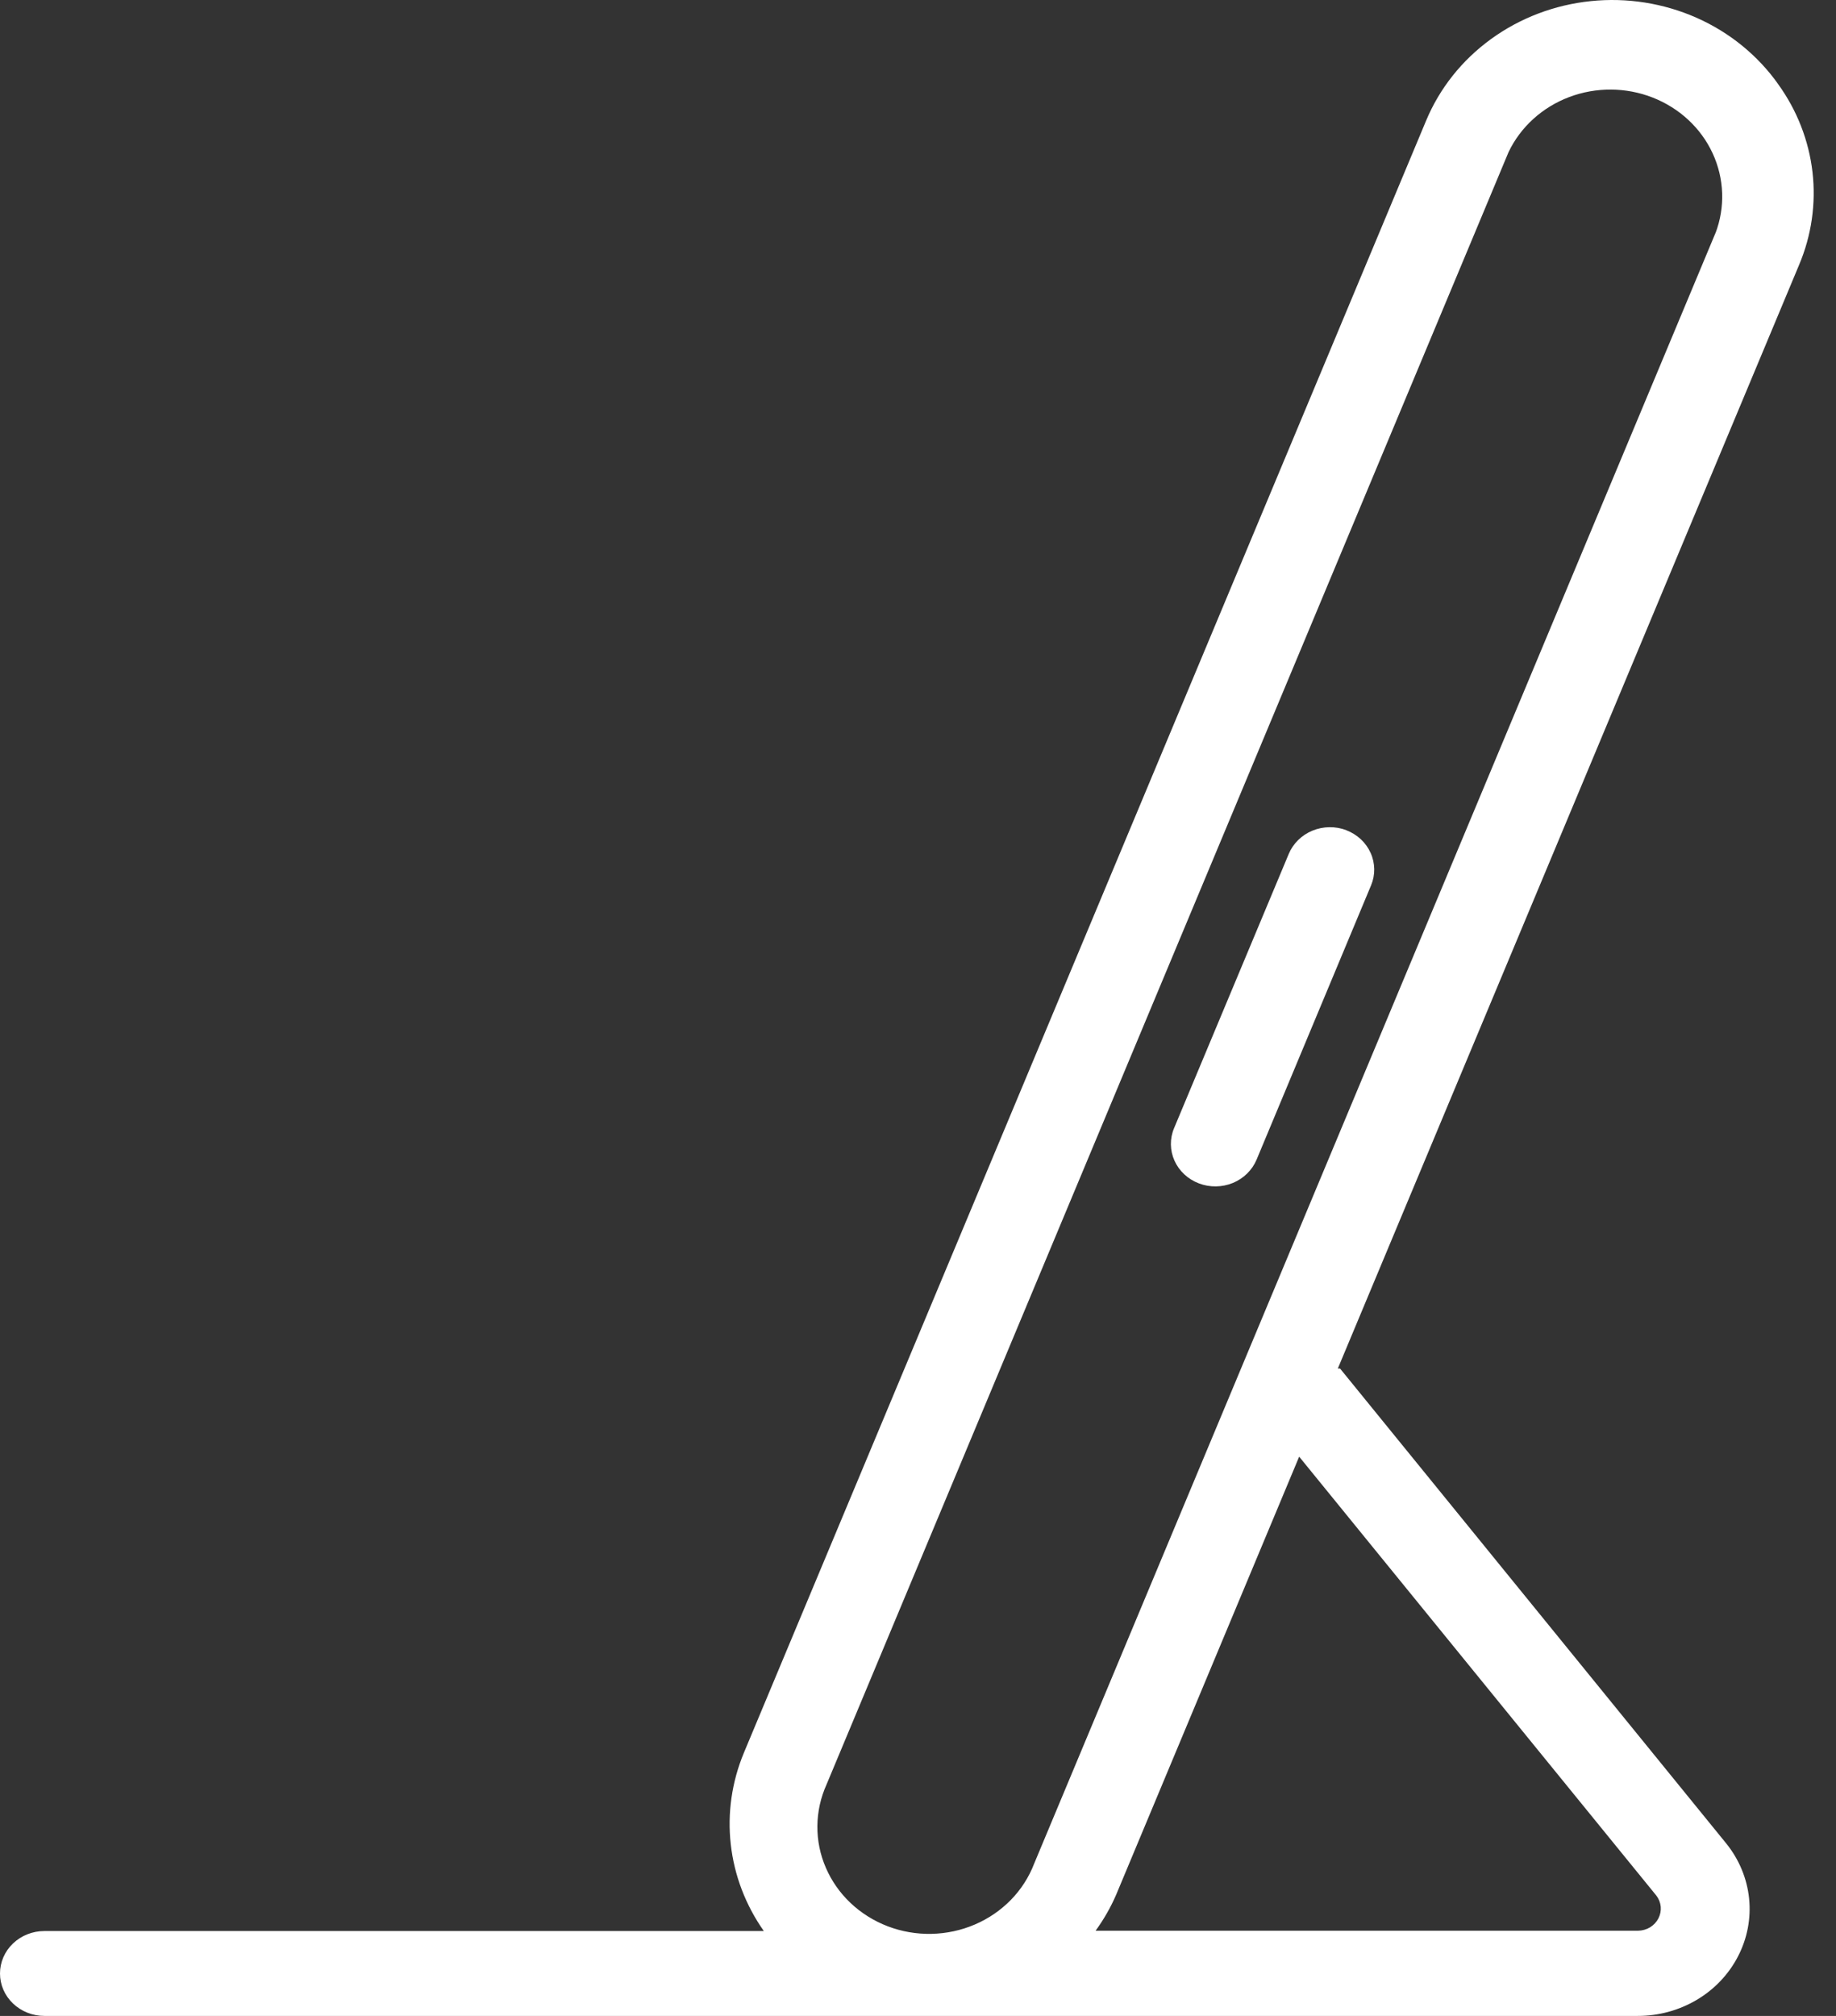 <svg width="41" height="45" viewBox="0 0 41 45" fill="none" xmlns="http://www.w3.org/2000/svg">
<rect x="0" y="0" width="41" height="45" fill="#333333" stroke="none"/>
<path d="M39.71 1.88C39.254 1.236 38.623 0.723 37.885 0.396C37.147 0.07 36.33 -0.059 35.522 0.025C34.713 0.109 33.944 0.401 33.296 0.872C32.648 1.342 32.147 1.972 31.846 2.695L16.612 39.126C16.342 39.774 16.241 40.475 16.319 41.169C16.396 41.862 16.65 42.527 17.057 43.105H0.991C0.728 43.105 0.476 43.205 0.29 43.383C0.104 43.56 0 43.801 0 44.053C0 44.304 0.104 44.545 0.29 44.722C0.476 44.9 0.728 45 0.991 45H36.57C37.037 45.001 37.494 44.876 37.891 44.641C38.287 44.406 38.607 44.069 38.813 43.668C39.02 43.268 39.105 42.82 39.059 42.376C39.013 41.932 38.837 41.509 38.553 41.155L29.925 30.549H29.875L40.175 5.915C40.453 5.258 40.556 4.546 40.475 3.841C40.393 3.137 40.13 2.463 39.709 1.88H39.71ZM36.986 42.311C37.043 42.384 37.077 42.471 37.086 42.561C37.094 42.651 37.076 42.742 37.034 42.823C36.992 42.904 36.928 42.973 36.848 43.022C36.768 43.07 36.675 43.096 36.581 43.098H24.466C24.647 42.849 24.8 42.582 24.922 42.302L29.012 32.516L36.986 42.311ZM38.323 5.167L23.094 41.6C22.979 41.9 22.803 42.175 22.575 42.409C22.347 42.642 22.073 42.83 21.768 42.96C21.463 43.091 21.134 43.161 20.8 43.168C20.466 43.175 20.135 43.117 19.824 42.999C19.514 42.88 19.232 42.704 18.994 42.479C18.757 42.255 18.569 41.987 18.442 41.692C18.314 41.397 18.25 41.08 18.253 40.761C18.256 40.441 18.326 40.126 18.458 39.833L33.688 3.395C33.956 2.834 34.441 2.394 35.041 2.167C35.641 1.94 36.31 1.944 36.907 2.178C37.504 2.412 37.984 2.857 38.245 3.422C38.506 3.986 38.529 4.625 38.309 5.205L38.323 5.167Z" fill="white"/>
<path d="M30.067 18.532C29.823 18.439 29.549 18.443 29.308 18.542C29.066 18.642 28.876 18.829 28.779 19.062L26.218 25.184C26.12 25.418 26.124 25.679 26.228 25.91C26.332 26.141 26.528 26.323 26.773 26.416C27.017 26.509 27.29 26.505 27.532 26.406C27.773 26.306 27.963 26.119 28.061 25.886L30.617 19.764C30.666 19.648 30.69 19.525 30.688 19.4C30.686 19.276 30.659 19.152 30.607 19.038C30.556 18.924 30.481 18.82 30.388 18.733C30.294 18.646 30.184 18.578 30.063 18.532H30.067Z" fill="white"/>
</svg>
